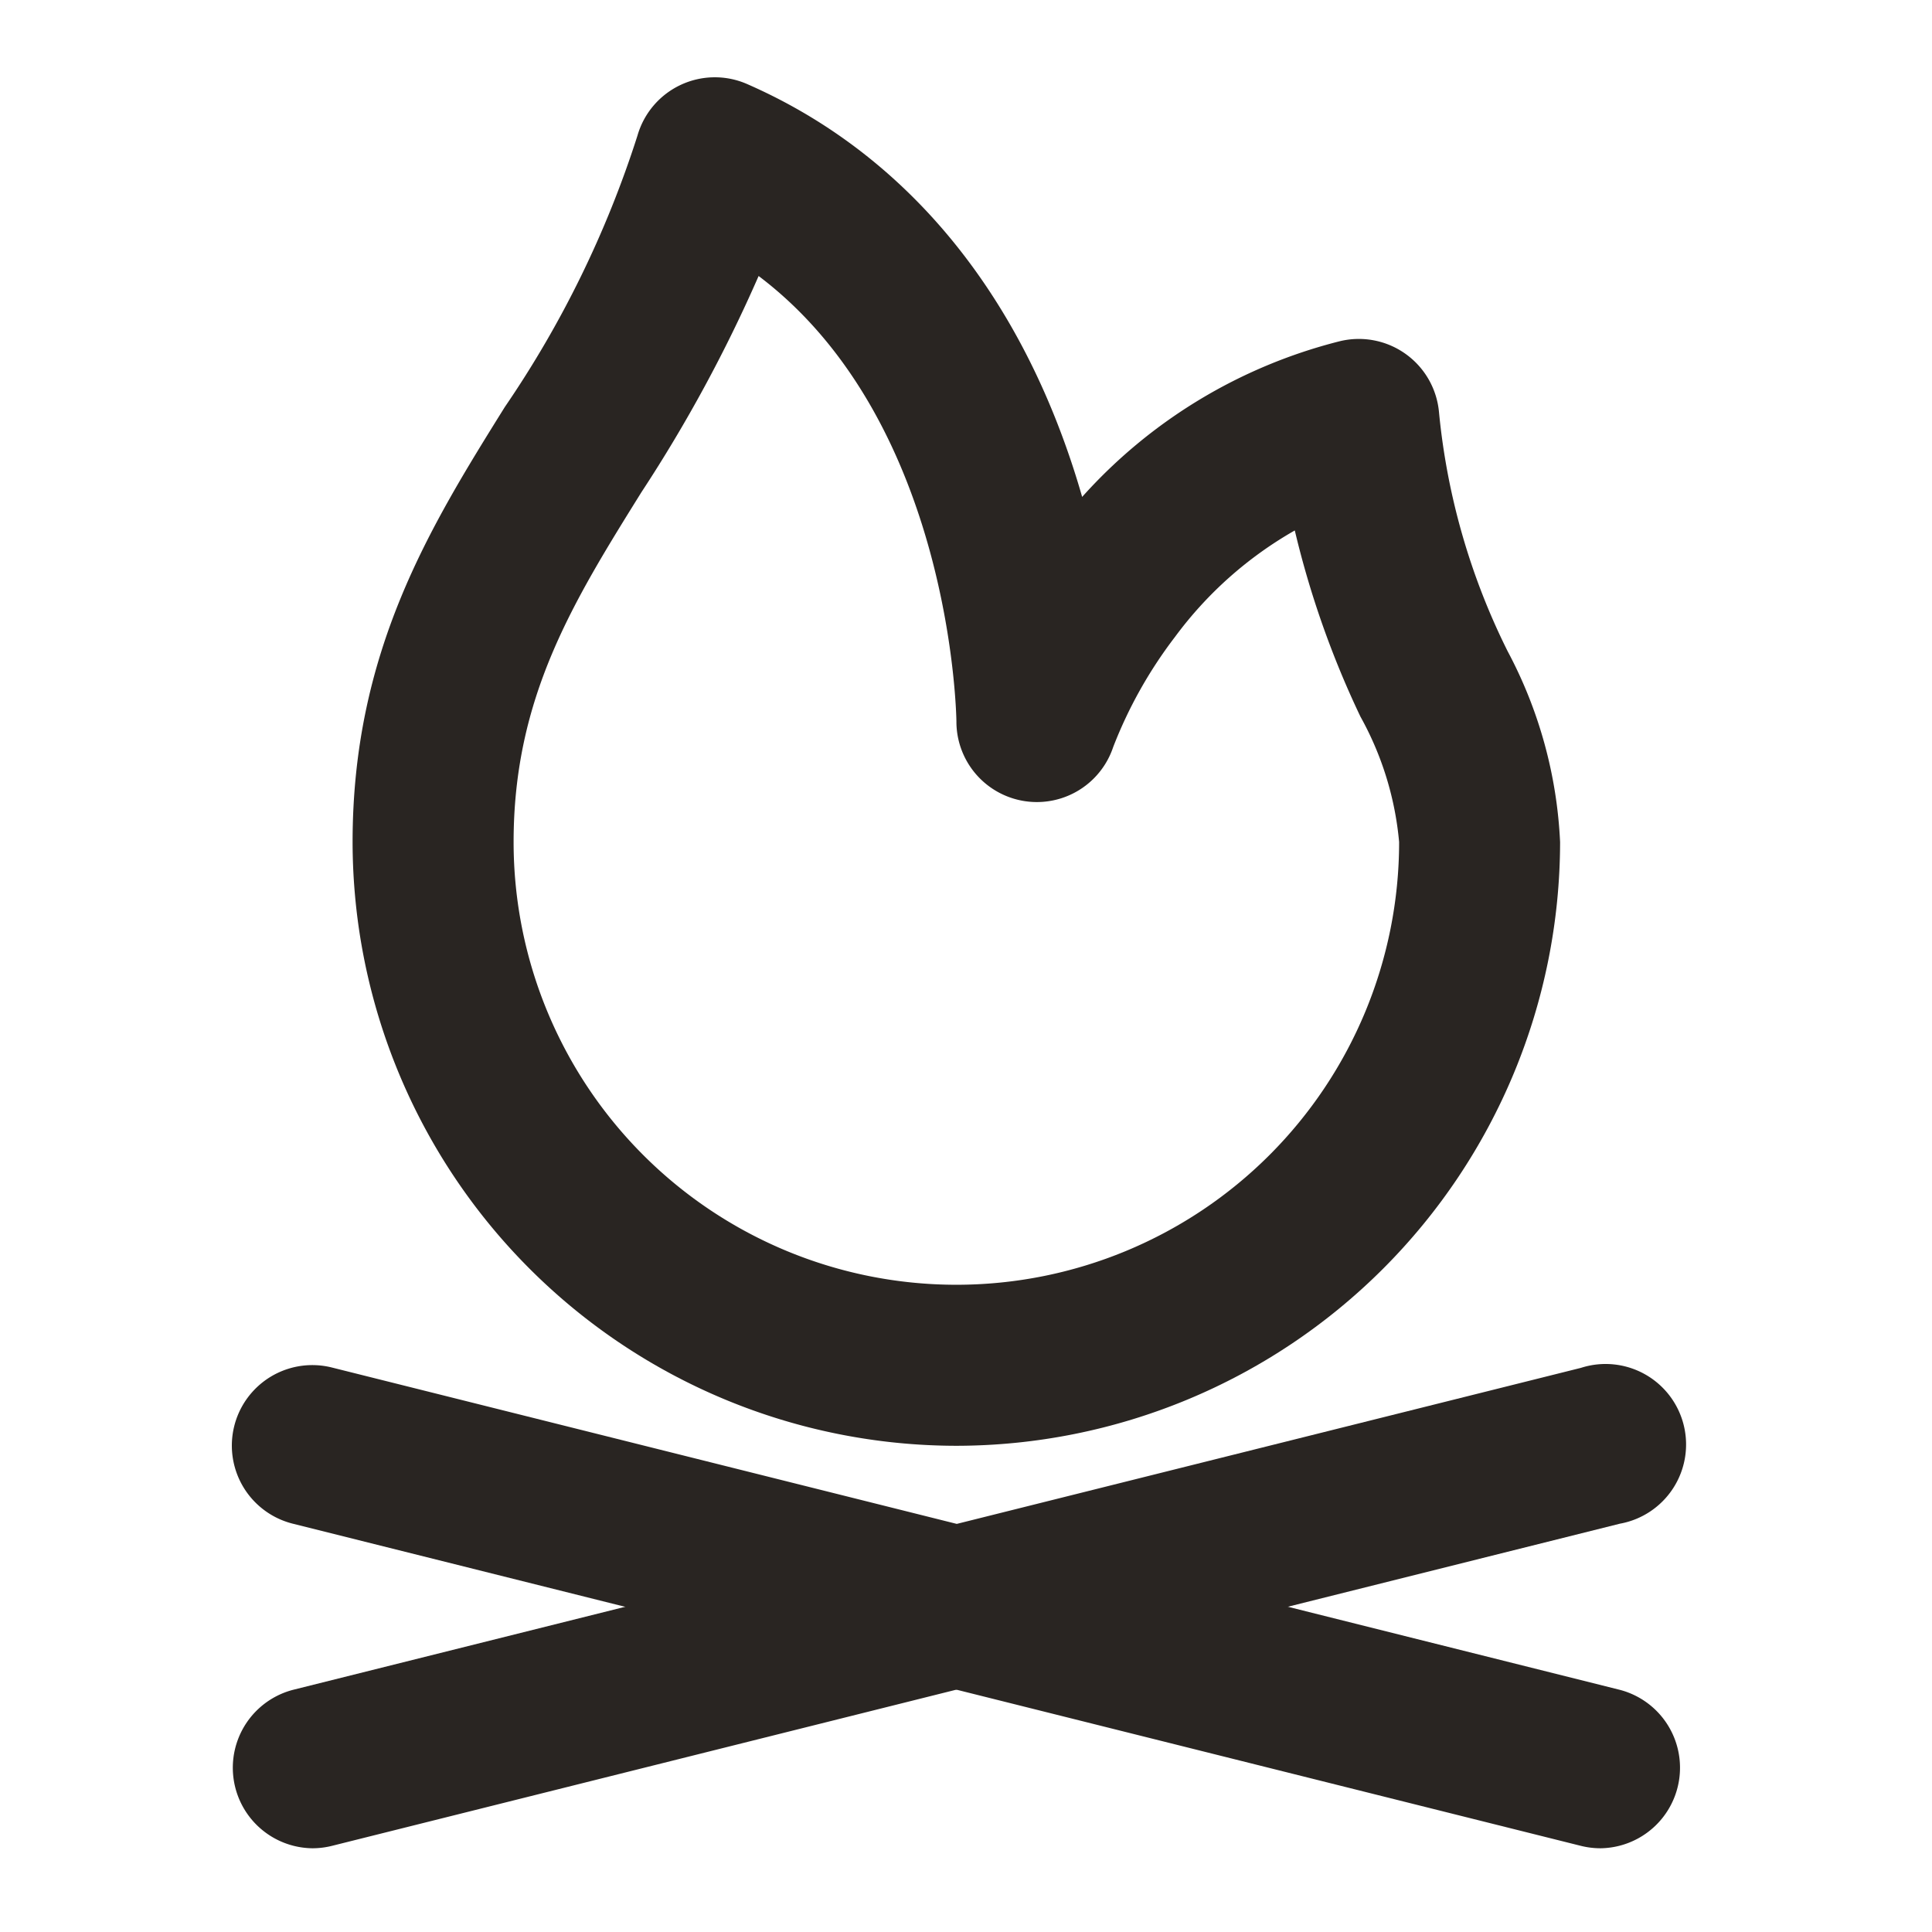 <svg xmlns="http://www.w3.org/2000/svg" id="grillen-x2" width="50" height="50" viewBox="0 0 50 50"><rect id="Rectangle_4770" data-name="Rectangle 4770" width="50" height="50" fill="rgba(255,255,255,0.01)"></rect><g id="Group_9349" data-name="Group 9349" transform="translate(0.791 -0.083)"><path id="Path_5684" data-name="Path 5684" d="M24.625,38.417A15.643,15.643,0,0,1,9,22.792c0-4.928,2-8.145,3.938-11.256a26.971,26.971,0,0,0,3.434-7.025A2.083,2.083,0,0,1,19.21,3.175c3.967,1.735,6.885,5.166,8.437,9.921q.126.386.234.764a13.309,13.309,0,0,1,6.655-4.026,2.083,2.083,0,0,1,2.58,1.833,17.635,17.635,0,0,0,1.775,6.184,11.627,11.627,0,0,1,1.359,4.942A15.643,15.643,0,0,1,24.625,38.417ZM19.508,8.143a37.752,37.752,0,0,1-3.032,5.594c-1.776,2.853-3.309,5.317-3.309,9.054a11.458,11.458,0,1,0,22.917,0,8.188,8.188,0,0,0-1-3.243,24.1,24.1,0,0,1-1.7-4.82,10.007,10.007,0,0,0-3.1,2.755,11.543,11.543,0,0,0-1.6,2.851,2.082,2.082,0,0,1-4.057-.668C24.625,19.585,24.523,11.93,19.508,8.143Z" transform="translate(-0.666 -0.917)" fill="#292522"></path><path id="Path_5685" data-name="Path 5685" d="M41.418,47.5a2.088,2.088,0,0,1-.507-.063L7.578,39.1a2.083,2.083,0,1,1,1.011-4.042L41.922,43.4a2.084,2.084,0,0,1-.5,4.1Z" transform="translate(-0.791 0.416)" fill="#292522"></path><path id="Path_5686" data-name="Path 5686" d="M8.082,47.5a2.084,2.084,0,0,1-.5-4.1l33.333-8.333A2.083,2.083,0,1,1,41.922,39.1L8.589,47.438A2.088,2.088,0,0,1,8.082,47.5Z" transform="translate(-0.791 0.416)" fill="#292522"></path></g></svg>